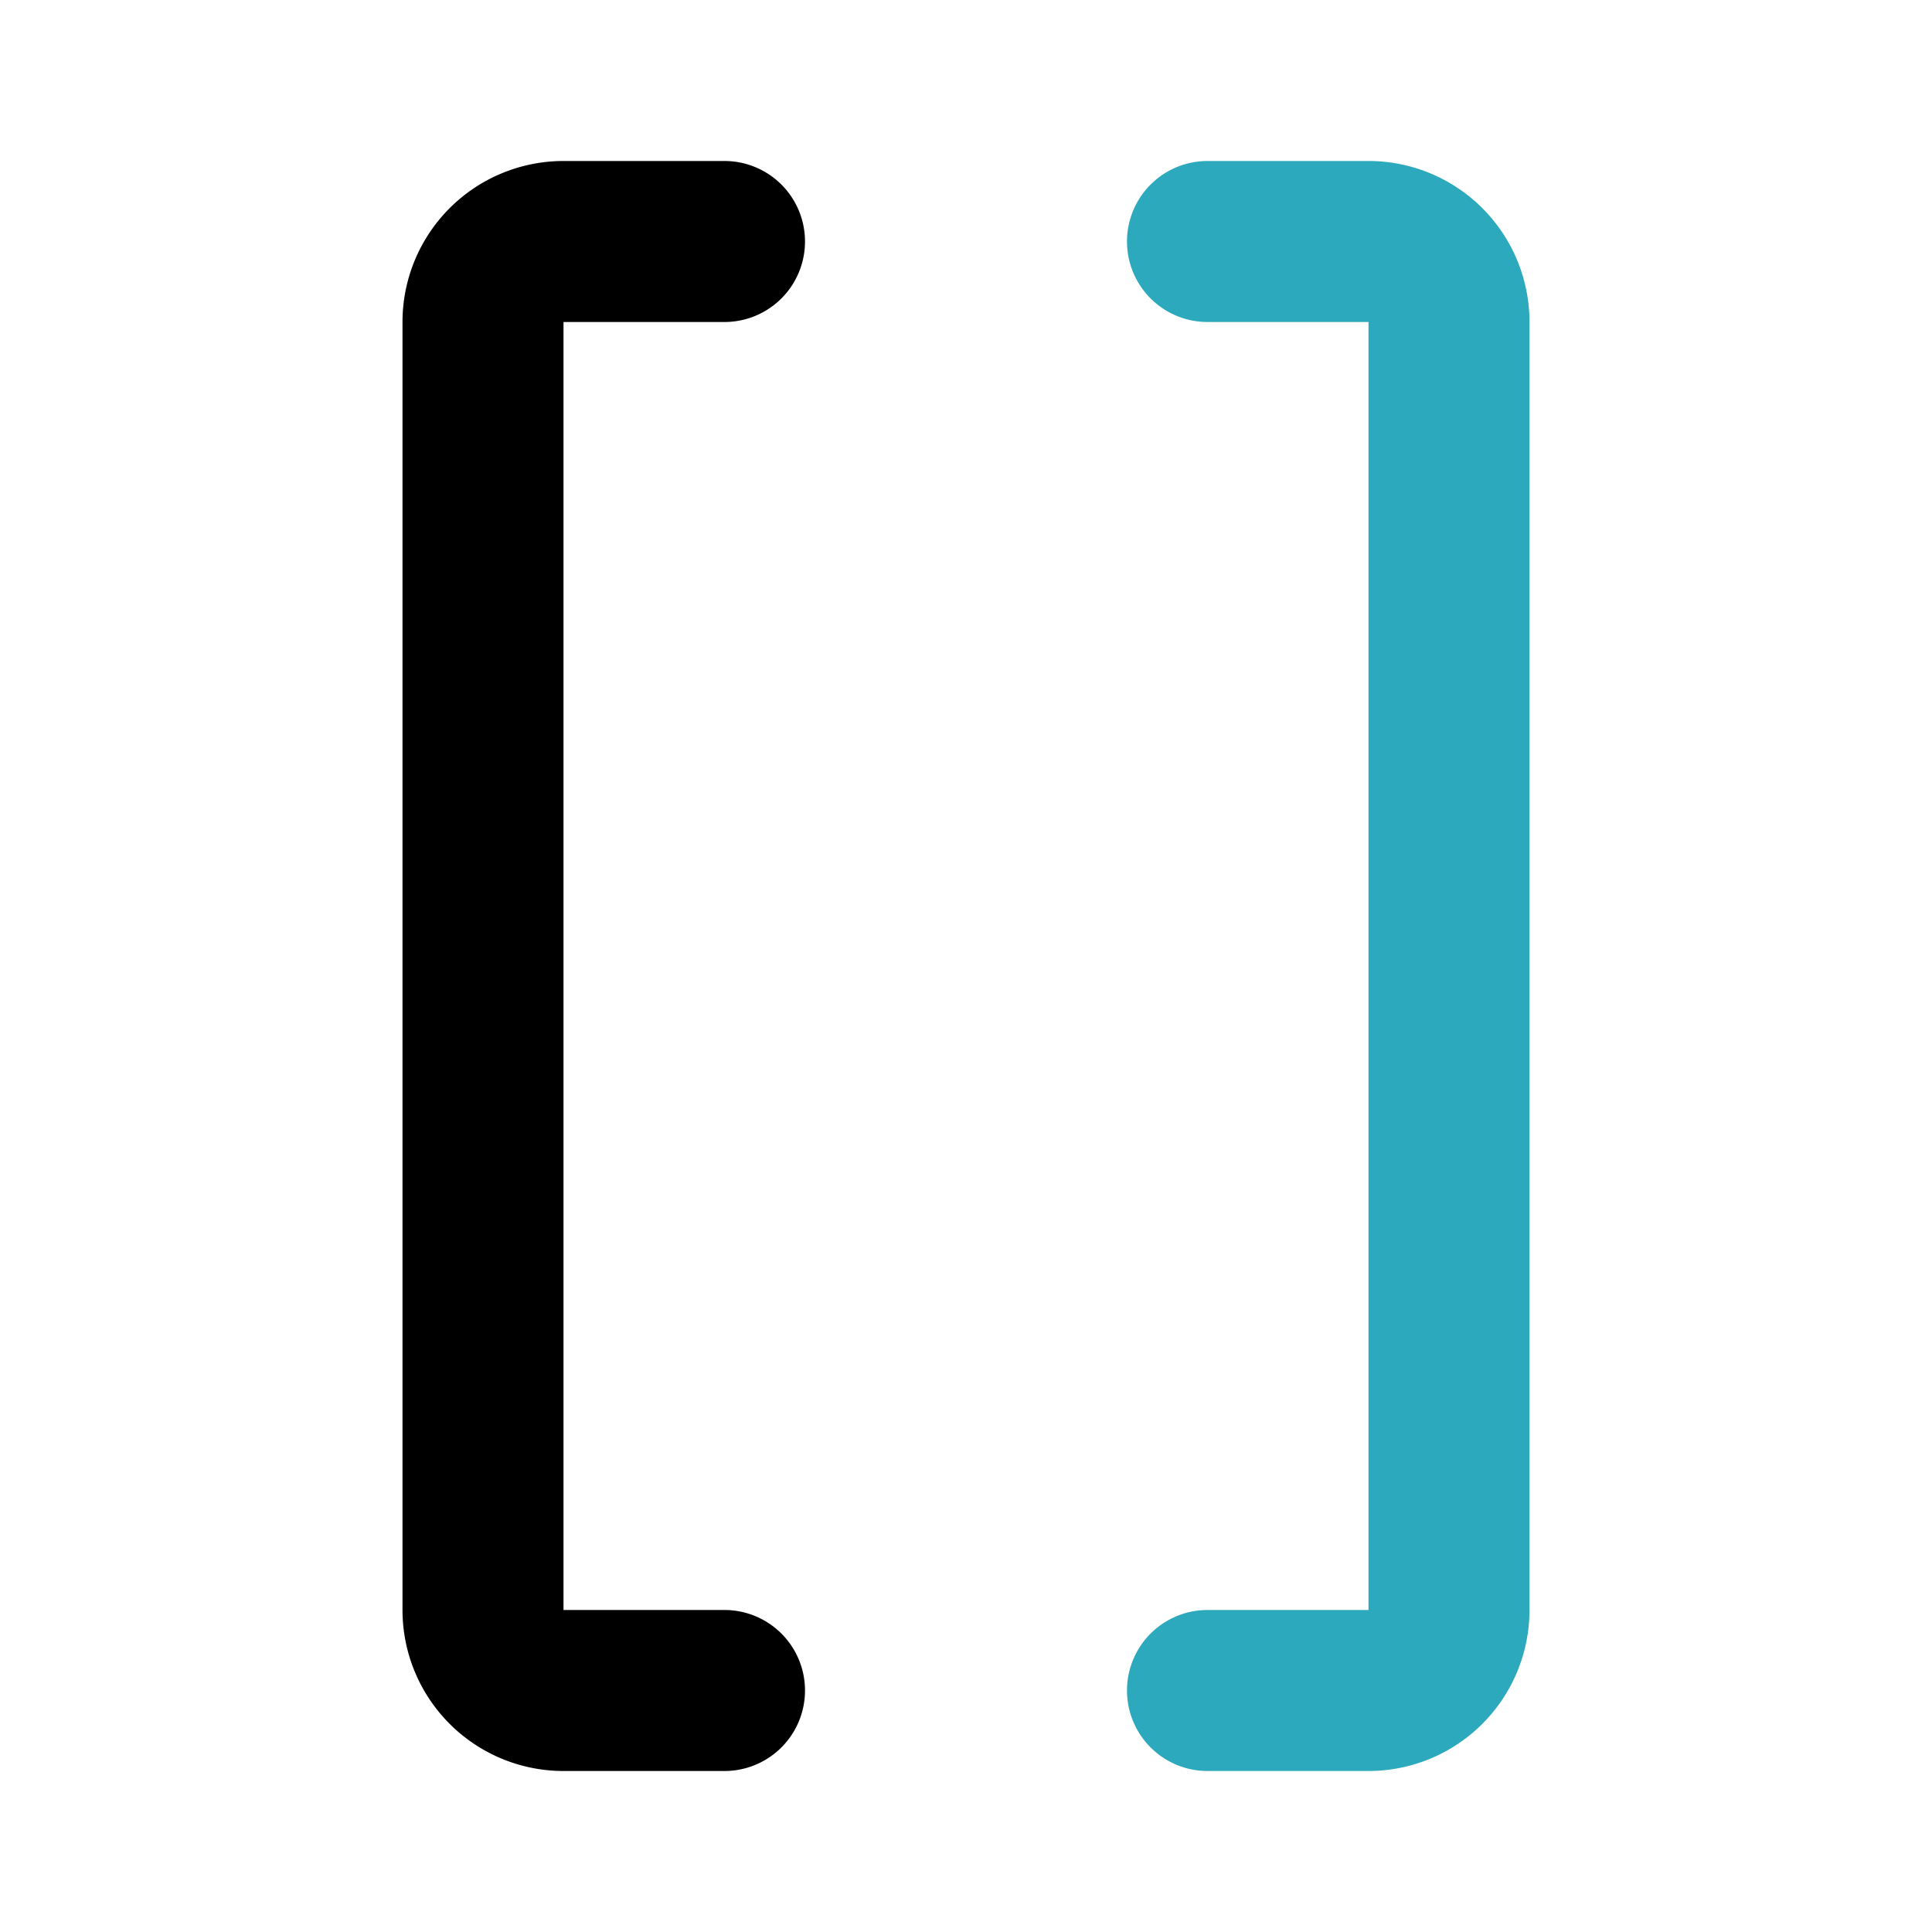 <?xml version="1.0" encoding="utf-8"?><!-- Uploaded to: SVG Repo, www.svgrepo.com, Generator: SVG Repo Mixer Tools -->
<svg fill="#000000" width="800px" height="800px" viewBox="0 0 24 24" id="bracket" data-name="Flat Color" xmlns="http://www.w3.org/2000/svg" class="icon flat-color"><path id="secondary" d="M17,22H15a1,1,0,0,1,0-2h2V4H15a1,1,0,0,1,0-2h2a2,2,0,0,1,2,2V20A2,2,0,0,1,17,22Z" style="fill: rgb(44, 169, 188);"></path><path id="primary" d="M9,22H7a2,2,0,0,1-2-2V4A2,2,0,0,1,7,2H9A1,1,0,0,1,9,4H7V20H9a1,1,0,0,1,0,2Z" style="fill: rgb(0, 0, 0);"></path></svg>